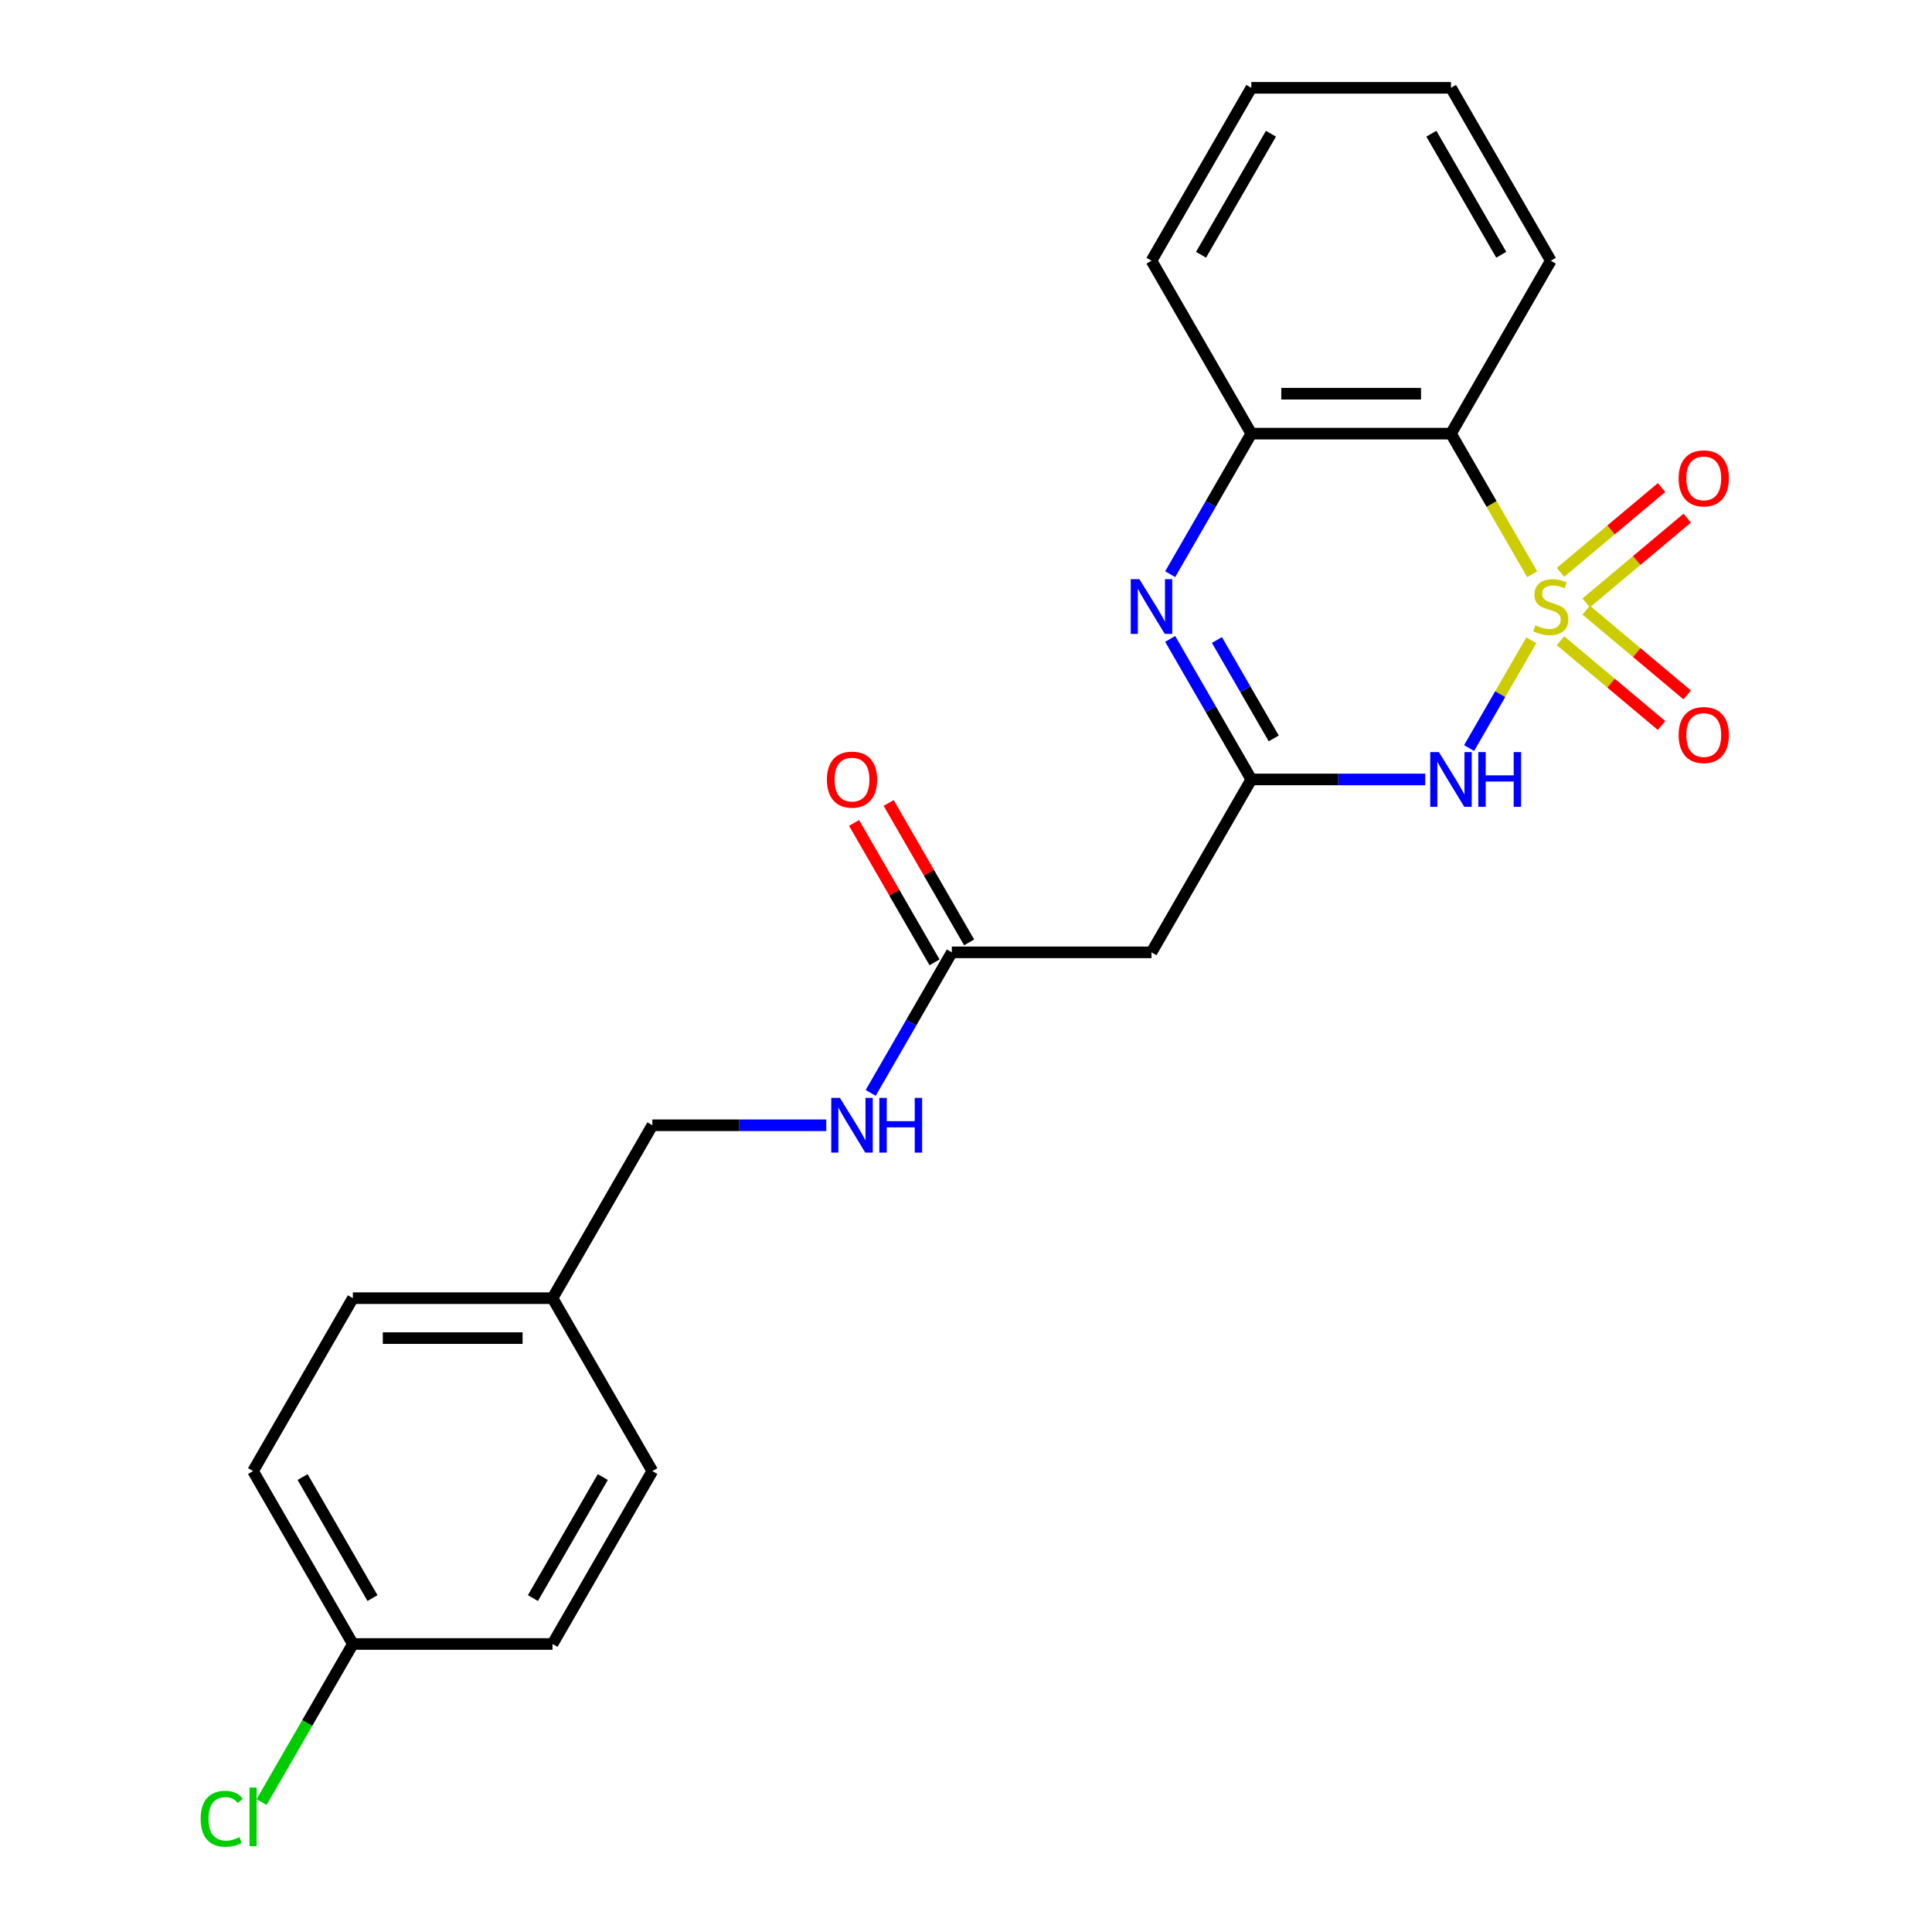 <?xml version='1.0' encoding='iso-8859-1'?>
<svg version='1.1' baseProfile='full'
              xmlns='http://www.w3.org/2000/svg'
                      xmlns:rdkit='http://www.rdkit.org/xml'
                      xmlns:xlink='http://www.w3.org/1999/xlink'
                  xml:space='preserve'
width='1000px' height='1000px' viewBox='0 0 1000 1000'>
<!-- END OF HEADER -->
<rect style='opacity:1.0;fill:#FFFFFF;stroke:none' width='1000' height='1000' x='0' y='0'> </rect>
<path class='bond-0' d='M 792.613,331.408 L 776.507,359.305' style='fill:none;fill-rule:evenodd;stroke:#CCCC00;stroke-width:6px;stroke-linecap:butt;stroke-linejoin:miter;stroke-opacity:1' />
<path class='bond-0' d='M 776.507,359.305 L 760.4,387.202' style='fill:none;fill-rule:evenodd;stroke:#0000FF;stroke-width:6px;stroke-linecap:butt;stroke-linejoin:miter;stroke-opacity:1' />
<path class='bond-2' d='M 793.052,297.241 L 772.038,260.845' style='fill:none;fill-rule:evenodd;stroke:#CCCC00;stroke-width:6px;stroke-linecap:butt;stroke-linejoin:miter;stroke-opacity:1' />
<path class='bond-2' d='M 772.038,260.845 L 751.025,224.448' style='fill:none;fill-rule:evenodd;stroke:#000000;stroke-width:6px;stroke-linecap:butt;stroke-linejoin:miter;stroke-opacity:1' />
<path class='bond-6' d='M 821.002,312.074 L 847.151,290.133' style='fill:none;fill-rule:evenodd;stroke:#CCCC00;stroke-width:6px;stroke-linecap:butt;stroke-linejoin:miter;stroke-opacity:1' />
<path class='bond-6' d='M 847.151,290.133 L 873.3,268.191' style='fill:none;fill-rule:evenodd;stroke:#FF0000;stroke-width:6px;stroke-linecap:butt;stroke-linejoin:miter;stroke-opacity:1' />
<path class='bond-6' d='M 807.716,296.241 L 833.865,274.3' style='fill:none;fill-rule:evenodd;stroke:#CCCC00;stroke-width:6px;stroke-linecap:butt;stroke-linejoin:miter;stroke-opacity:1' />
<path class='bond-6' d='M 833.865,274.3 L 860.014,252.358' style='fill:none;fill-rule:evenodd;stroke:#FF0000;stroke-width:6px;stroke-linecap:butt;stroke-linejoin:miter;stroke-opacity:1' />
<path class='bond-7' d='M 807.716,331.648 L 833.865,353.59' style='fill:none;fill-rule:evenodd;stroke:#CCCC00;stroke-width:6px;stroke-linecap:butt;stroke-linejoin:miter;stroke-opacity:1' />
<path class='bond-7' d='M 833.865,353.59 L 860.014,375.531' style='fill:none;fill-rule:evenodd;stroke:#FF0000;stroke-width:6px;stroke-linecap:butt;stroke-linejoin:miter;stroke-opacity:1' />
<path class='bond-7' d='M 821.002,315.815 L 847.151,337.757' style='fill:none;fill-rule:evenodd;stroke:#CCCC00;stroke-width:6px;stroke-linecap:butt;stroke-linejoin:miter;stroke-opacity:1' />
<path class='bond-7' d='M 847.151,337.757 L 873.3,359.698' style='fill:none;fill-rule:evenodd;stroke:#FF0000;stroke-width:6px;stroke-linecap:butt;stroke-linejoin:miter;stroke-opacity:1' />
<path class='bond-1' d='M 737.701,403.441 L 692.692,403.441' style='fill:none;fill-rule:evenodd;stroke:#0000FF;stroke-width:6px;stroke-linecap:butt;stroke-linejoin:miter;stroke-opacity:1' />
<path class='bond-1' d='M 692.692,403.441 L 647.683,403.441' style='fill:none;fill-rule:evenodd;stroke:#000000;stroke-width:6px;stroke-linecap:butt;stroke-linejoin:miter;stroke-opacity:1' />
<path class='bond-5' d='M 647.683,403.441 L 596.012,492.938' style='fill:none;fill-rule:evenodd;stroke:#000000;stroke-width:6px;stroke-linecap:butt;stroke-linejoin:miter;stroke-opacity:1' />
<path class='bond-23' d='M 647.683,403.441 L 626.681,367.065' style='fill:none;fill-rule:evenodd;stroke:#000000;stroke-width:6px;stroke-linecap:butt;stroke-linejoin:miter;stroke-opacity:1' />
<path class='bond-23' d='M 626.681,367.065 L 605.679,330.688' style='fill:none;fill-rule:evenodd;stroke:#0000FF;stroke-width:6px;stroke-linecap:butt;stroke-linejoin:miter;stroke-opacity:1' />
<path class='bond-23' d='M 659.281,382.194 L 644.58,356.731' style='fill:none;fill-rule:evenodd;stroke:#000000;stroke-width:6px;stroke-linecap:butt;stroke-linejoin:miter;stroke-opacity:1' />
<path class='bond-23' d='M 644.58,356.731 L 629.879,331.267' style='fill:none;fill-rule:evenodd;stroke:#0000FF;stroke-width:6px;stroke-linecap:butt;stroke-linejoin:miter;stroke-opacity:1' />
<path class='bond-4' d='M 751.025,224.448 L 647.683,224.448' style='fill:none;fill-rule:evenodd;stroke:#000000;stroke-width:6px;stroke-linecap:butt;stroke-linejoin:miter;stroke-opacity:1' />
<path class='bond-4' d='M 735.523,203.78 L 663.184,203.78' style='fill:none;fill-rule:evenodd;stroke:#000000;stroke-width:6px;stroke-linecap:butt;stroke-linejoin:miter;stroke-opacity:1' />
<path class='bond-14' d='M 751.025,224.448 L 802.696,134.951' style='fill:none;fill-rule:evenodd;stroke:#000000;stroke-width:6px;stroke-linecap:butt;stroke-linejoin:miter;stroke-opacity:1' />
<path class='bond-3' d='M 605.679,297.201 L 626.681,260.825' style='fill:none;fill-rule:evenodd;stroke:#0000FF;stroke-width:6px;stroke-linecap:butt;stroke-linejoin:miter;stroke-opacity:1' />
<path class='bond-3' d='M 626.681,260.825 L 647.683,224.448' style='fill:none;fill-rule:evenodd;stroke:#000000;stroke-width:6px;stroke-linecap:butt;stroke-linejoin:miter;stroke-opacity:1' />
<path class='bond-20' d='M 647.683,224.448 L 596.012,134.951' style='fill:none;fill-rule:evenodd;stroke:#000000;stroke-width:6px;stroke-linecap:butt;stroke-linejoin:miter;stroke-opacity:1' />
<path class='bond-8' d='M 596.012,492.938 L 492.67,492.938' style='fill:none;fill-rule:evenodd;stroke:#000000;stroke-width:6px;stroke-linecap:butt;stroke-linejoin:miter;stroke-opacity:1' />
<path class='bond-9' d='M 492.67,492.938 L 471.668,529.315' style='fill:none;fill-rule:evenodd;stroke:#000000;stroke-width:6px;stroke-linecap:butt;stroke-linejoin:miter;stroke-opacity:1' />
<path class='bond-9' d='M 471.668,529.315 L 450.666,565.691' style='fill:none;fill-rule:evenodd;stroke:#0000FF;stroke-width:6px;stroke-linecap:butt;stroke-linejoin:miter;stroke-opacity:1' />
<path class='bond-10' d='M 501.62,487.771 L 480.791,451.694' style='fill:none;fill-rule:evenodd;stroke:#000000;stroke-width:6px;stroke-linecap:butt;stroke-linejoin:miter;stroke-opacity:1' />
<path class='bond-10' d='M 480.791,451.694 L 459.962,415.618' style='fill:none;fill-rule:evenodd;stroke:#FF0000;stroke-width:6px;stroke-linecap:butt;stroke-linejoin:miter;stroke-opacity:1' />
<path class='bond-10' d='M 483.72,498.105 L 462.891,462.029' style='fill:none;fill-rule:evenodd;stroke:#000000;stroke-width:6px;stroke-linecap:butt;stroke-linejoin:miter;stroke-opacity:1' />
<path class='bond-10' d='M 462.891,462.029 L 442.063,425.952' style='fill:none;fill-rule:evenodd;stroke:#FF0000;stroke-width:6px;stroke-linecap:butt;stroke-linejoin:miter;stroke-opacity:1' />
<path class='bond-11' d='M 427.675,582.435 L 382.666,582.435' style='fill:none;fill-rule:evenodd;stroke:#0000FF;stroke-width:6px;stroke-linecap:butt;stroke-linejoin:miter;stroke-opacity:1' />
<path class='bond-11' d='M 382.666,582.435 L 337.657,582.435' style='fill:none;fill-rule:evenodd;stroke:#000000;stroke-width:6px;stroke-linecap:butt;stroke-linejoin:miter;stroke-opacity:1' />
<path class='bond-13' d='M 337.657,582.435 L 285.986,671.931' style='fill:none;fill-rule:evenodd;stroke:#000000;stroke-width:6px;stroke-linecap:butt;stroke-linejoin:miter;stroke-opacity:1' />
<path class='bond-12' d='M 182.644,850.925 L 130.973,761.428' style='fill:none;fill-rule:evenodd;stroke:#000000;stroke-width:6px;stroke-linecap:butt;stroke-linejoin:miter;stroke-opacity:1' />
<path class='bond-12' d='M 192.793,827.166 L 156.623,764.518' style='fill:none;fill-rule:evenodd;stroke:#000000;stroke-width:6px;stroke-linecap:butt;stroke-linejoin:miter;stroke-opacity:1' />
<path class='bond-15' d='M 182.644,850.925 L 159.021,891.842' style='fill:none;fill-rule:evenodd;stroke:#000000;stroke-width:6px;stroke-linecap:butt;stroke-linejoin:miter;stroke-opacity:1' />
<path class='bond-15' d='M 159.021,891.842 L 135.397,932.76' style='fill:none;fill-rule:evenodd;stroke:#00CC00;stroke-width:6px;stroke-linecap:butt;stroke-linejoin:miter;stroke-opacity:1' />
<path class='bond-25' d='M 182.644,850.925 L 285.986,850.925' style='fill:none;fill-rule:evenodd;stroke:#000000;stroke-width:6px;stroke-linecap:butt;stroke-linejoin:miter;stroke-opacity:1' />
<path class='bond-18' d='M 285.986,671.931 L 337.657,761.428' style='fill:none;fill-rule:evenodd;stroke:#000000;stroke-width:6px;stroke-linecap:butt;stroke-linejoin:miter;stroke-opacity:1' />
<path class='bond-19' d='M 285.986,671.931 L 182.644,671.931' style='fill:none;fill-rule:evenodd;stroke:#000000;stroke-width:6px;stroke-linecap:butt;stroke-linejoin:miter;stroke-opacity:1' />
<path class='bond-19' d='M 270.485,692.6 L 198.146,692.6' style='fill:none;fill-rule:evenodd;stroke:#000000;stroke-width:6px;stroke-linecap:butt;stroke-linejoin:miter;stroke-opacity:1' />
<path class='bond-21' d='M 802.696,134.951 L 751.025,45.455' style='fill:none;fill-rule:evenodd;stroke:#000000;stroke-width:6px;stroke-linecap:butt;stroke-linejoin:miter;stroke-opacity:1' />
<path class='bond-21' d='M 777.046,131.861 L 740.876,69.213' style='fill:none;fill-rule:evenodd;stroke:#000000;stroke-width:6px;stroke-linecap:butt;stroke-linejoin:miter;stroke-opacity:1' />
<path class='bond-16' d='M 285.986,850.925 L 337.657,761.428' style='fill:none;fill-rule:evenodd;stroke:#000000;stroke-width:6px;stroke-linecap:butt;stroke-linejoin:miter;stroke-opacity:1' />
<path class='bond-16' d='M 275.837,827.166 L 312.007,764.518' style='fill:none;fill-rule:evenodd;stroke:#000000;stroke-width:6px;stroke-linecap:butt;stroke-linejoin:miter;stroke-opacity:1' />
<path class='bond-17' d='M 130.973,761.428 L 182.644,671.931' style='fill:none;fill-rule:evenodd;stroke:#000000;stroke-width:6px;stroke-linecap:butt;stroke-linejoin:miter;stroke-opacity:1' />
<path class='bond-24' d='M 596.012,134.951 L 647.683,45.455' style='fill:none;fill-rule:evenodd;stroke:#000000;stroke-width:6px;stroke-linecap:butt;stroke-linejoin:miter;stroke-opacity:1' />
<path class='bond-24' d='M 621.662,131.861 L 657.831,69.213' style='fill:none;fill-rule:evenodd;stroke:#000000;stroke-width:6px;stroke-linecap:butt;stroke-linejoin:miter;stroke-opacity:1' />
<path class='bond-22' d='M 751.025,45.455 L 647.683,45.455' style='fill:none;fill-rule:evenodd;stroke:#000000;stroke-width:6px;stroke-linecap:butt;stroke-linejoin:miter;stroke-opacity:1' />
<path  class='atom-0' d='M 794.696 323.665
Q 795.016 323.785, 796.336 324.345
Q 797.656 324.905, 799.096 325.265
Q 800.576 325.585, 802.016 325.585
Q 804.696 325.585, 806.256 324.305
Q 807.816 322.985, 807.816 320.705
Q 807.816 319.145, 807.016 318.185
Q 806.256 317.225, 805.056 316.705
Q 803.856 316.185, 801.856 315.585
Q 799.336 314.825, 797.816 314.105
Q 796.336 313.385, 795.256 311.865
Q 794.216 310.345, 794.216 307.785
Q 794.216 304.225, 796.616 302.025
Q 799.056 299.825, 803.856 299.825
Q 807.136 299.825, 810.856 301.385
L 809.936 304.465
Q 806.536 303.065, 803.976 303.065
Q 801.216 303.065, 799.696 304.225
Q 798.176 305.345, 798.216 307.305
Q 798.216 308.825, 798.976 309.745
Q 799.776 310.665, 800.896 311.185
Q 802.056 311.705, 803.976 312.305
Q 806.536 313.105, 808.056 313.905
Q 809.576 314.705, 810.656 316.345
Q 811.776 317.945, 811.776 320.705
Q 811.776 324.625, 809.136 326.745
Q 806.536 328.825, 802.176 328.825
Q 799.656 328.825, 797.736 328.265
Q 795.856 327.745, 793.616 326.825
L 794.696 323.665
' fill='#CCCC00'/>
<path  class='atom-1' d='M 744.765 389.281
L 754.045 404.281
Q 754.965 405.761, 756.445 408.441
Q 757.925 411.121, 758.005 411.281
L 758.005 389.281
L 761.765 389.281
L 761.765 417.601
L 757.885 417.601
L 747.925 401.201
Q 746.765 399.281, 745.525 397.081
Q 744.325 394.881, 743.965 394.201
L 743.965 417.601
L 740.285 417.601
L 740.285 389.281
L 744.765 389.281
' fill='#0000FF'/>
<path  class='atom-1' d='M 765.165 389.281
L 769.005 389.281
L 769.005 401.321
L 783.485 401.321
L 783.485 389.281
L 787.325 389.281
L 787.325 417.601
L 783.485 417.601
L 783.485 404.521
L 769.005 404.521
L 769.005 417.601
L 765.165 417.601
L 765.165 389.281
' fill='#0000FF'/>
<path  class='atom-4' d='M 589.752 299.785
L 599.032 314.785
Q 599.952 316.265, 601.432 318.945
Q 602.912 321.625, 602.992 321.785
L 602.992 299.785
L 606.752 299.785
L 606.752 328.105
L 602.872 328.105
L 592.912 311.705
Q 591.752 309.785, 590.512 307.585
Q 589.312 305.385, 588.952 304.705
L 588.952 328.105
L 585.272 328.105
L 585.272 299.785
L 589.752 299.785
' fill='#0000FF'/>
<path  class='atom-7' d='M 868.86 247.598
Q 868.86 240.798, 872.22 236.998
Q 875.58 233.198, 881.86 233.198
Q 888.14 233.198, 891.5 236.998
Q 894.86 240.798, 894.86 247.598
Q 894.86 254.478, 891.46 258.398
Q 888.06 262.278, 881.86 262.278
Q 875.62 262.278, 872.22 258.398
Q 868.86 254.518, 868.86 247.598
M 881.86 259.078
Q 886.18 259.078, 888.5 256.198
Q 890.86 253.278, 890.86 247.598
Q 890.86 242.038, 888.5 239.238
Q 886.18 236.398, 881.86 236.398
Q 877.54 236.398, 875.18 239.198
Q 872.86 241.998, 872.86 247.598
Q 872.86 253.318, 875.18 256.198
Q 877.54 259.078, 881.86 259.078
' fill='#FF0000'/>
<path  class='atom-8' d='M 868.86 380.452
Q 868.86 373.652, 872.22 369.852
Q 875.58 366.052, 881.86 366.052
Q 888.14 366.052, 891.5 369.852
Q 894.86 373.652, 894.86 380.452
Q 894.86 387.332, 891.46 391.252
Q 888.06 395.132, 881.86 395.132
Q 875.62 395.132, 872.22 391.252
Q 868.86 387.372, 868.86 380.452
M 881.86 391.932
Q 886.18 391.932, 888.5 389.052
Q 890.86 386.132, 890.86 380.452
Q 890.86 374.892, 888.5 372.092
Q 886.18 369.252, 881.86 369.252
Q 877.54 369.252, 875.18 372.052
Q 872.86 374.852, 872.86 380.452
Q 872.86 386.172, 875.18 389.052
Q 877.54 391.932, 881.86 391.932
' fill='#FF0000'/>
<path  class='atom-10' d='M 434.739 568.275
L 444.019 583.275
Q 444.939 584.755, 446.419 587.435
Q 447.899 590.115, 447.979 590.275
L 447.979 568.275
L 451.739 568.275
L 451.739 596.595
L 447.859 596.595
L 437.899 580.195
Q 436.739 578.275, 435.499 576.075
Q 434.299 573.875, 433.939 573.195
L 433.939 596.595
L 430.259 596.595
L 430.259 568.275
L 434.739 568.275
' fill='#0000FF'/>
<path  class='atom-10' d='M 455.139 568.275
L 458.979 568.275
L 458.979 580.315
L 473.459 580.315
L 473.459 568.275
L 477.299 568.275
L 477.299 596.595
L 473.459 596.595
L 473.459 583.515
L 458.979 583.515
L 458.979 596.595
L 455.139 596.595
L 455.139 568.275
' fill='#0000FF'/>
<path  class='atom-11' d='M 427.999 403.521
Q 427.999 396.721, 431.359 392.921
Q 434.719 389.121, 440.999 389.121
Q 447.279 389.121, 450.639 392.921
Q 453.999 396.721, 453.999 403.521
Q 453.999 410.401, 450.599 414.321
Q 447.199 418.201, 440.999 418.201
Q 434.759 418.201, 431.359 414.321
Q 427.999 410.441, 427.999 403.521
M 440.999 415.001
Q 445.319 415.001, 447.639 412.121
Q 449.999 409.201, 449.999 403.521
Q 449.999 397.961, 447.639 395.161
Q 445.319 392.321, 440.999 392.321
Q 436.679 392.321, 434.319 395.121
Q 431.999 397.921, 431.999 403.521
Q 431.999 409.241, 434.319 412.121
Q 436.679 415.001, 440.999 415.001
' fill='#FF0000'/>
<path  class='atom-16' d='M 103.853 941.402
Q 103.853 934.362, 107.133 930.682
Q 110.453 926.962, 116.733 926.962
Q 122.573 926.962, 125.693 931.082
L 123.053 933.242
Q 120.773 930.242, 116.733 930.242
Q 112.453 930.242, 110.173 933.122
Q 107.933 935.962, 107.933 941.402
Q 107.933 947.002, 110.253 949.882
Q 112.613 952.762, 117.173 952.762
Q 120.293 952.762, 123.933 950.882
L 125.053 953.882
Q 123.573 954.842, 121.333 955.402
Q 119.093 955.962, 116.613 955.962
Q 110.453 955.962, 107.133 952.202
Q 103.853 948.442, 103.853 941.402
' fill='#00CC00'/>
<path  class='atom-16' d='M 129.133 925.242
L 132.813 925.242
L 132.813 955.602
L 129.133 955.602
L 129.133 925.242
' fill='#00CC00'/>
</svg>

